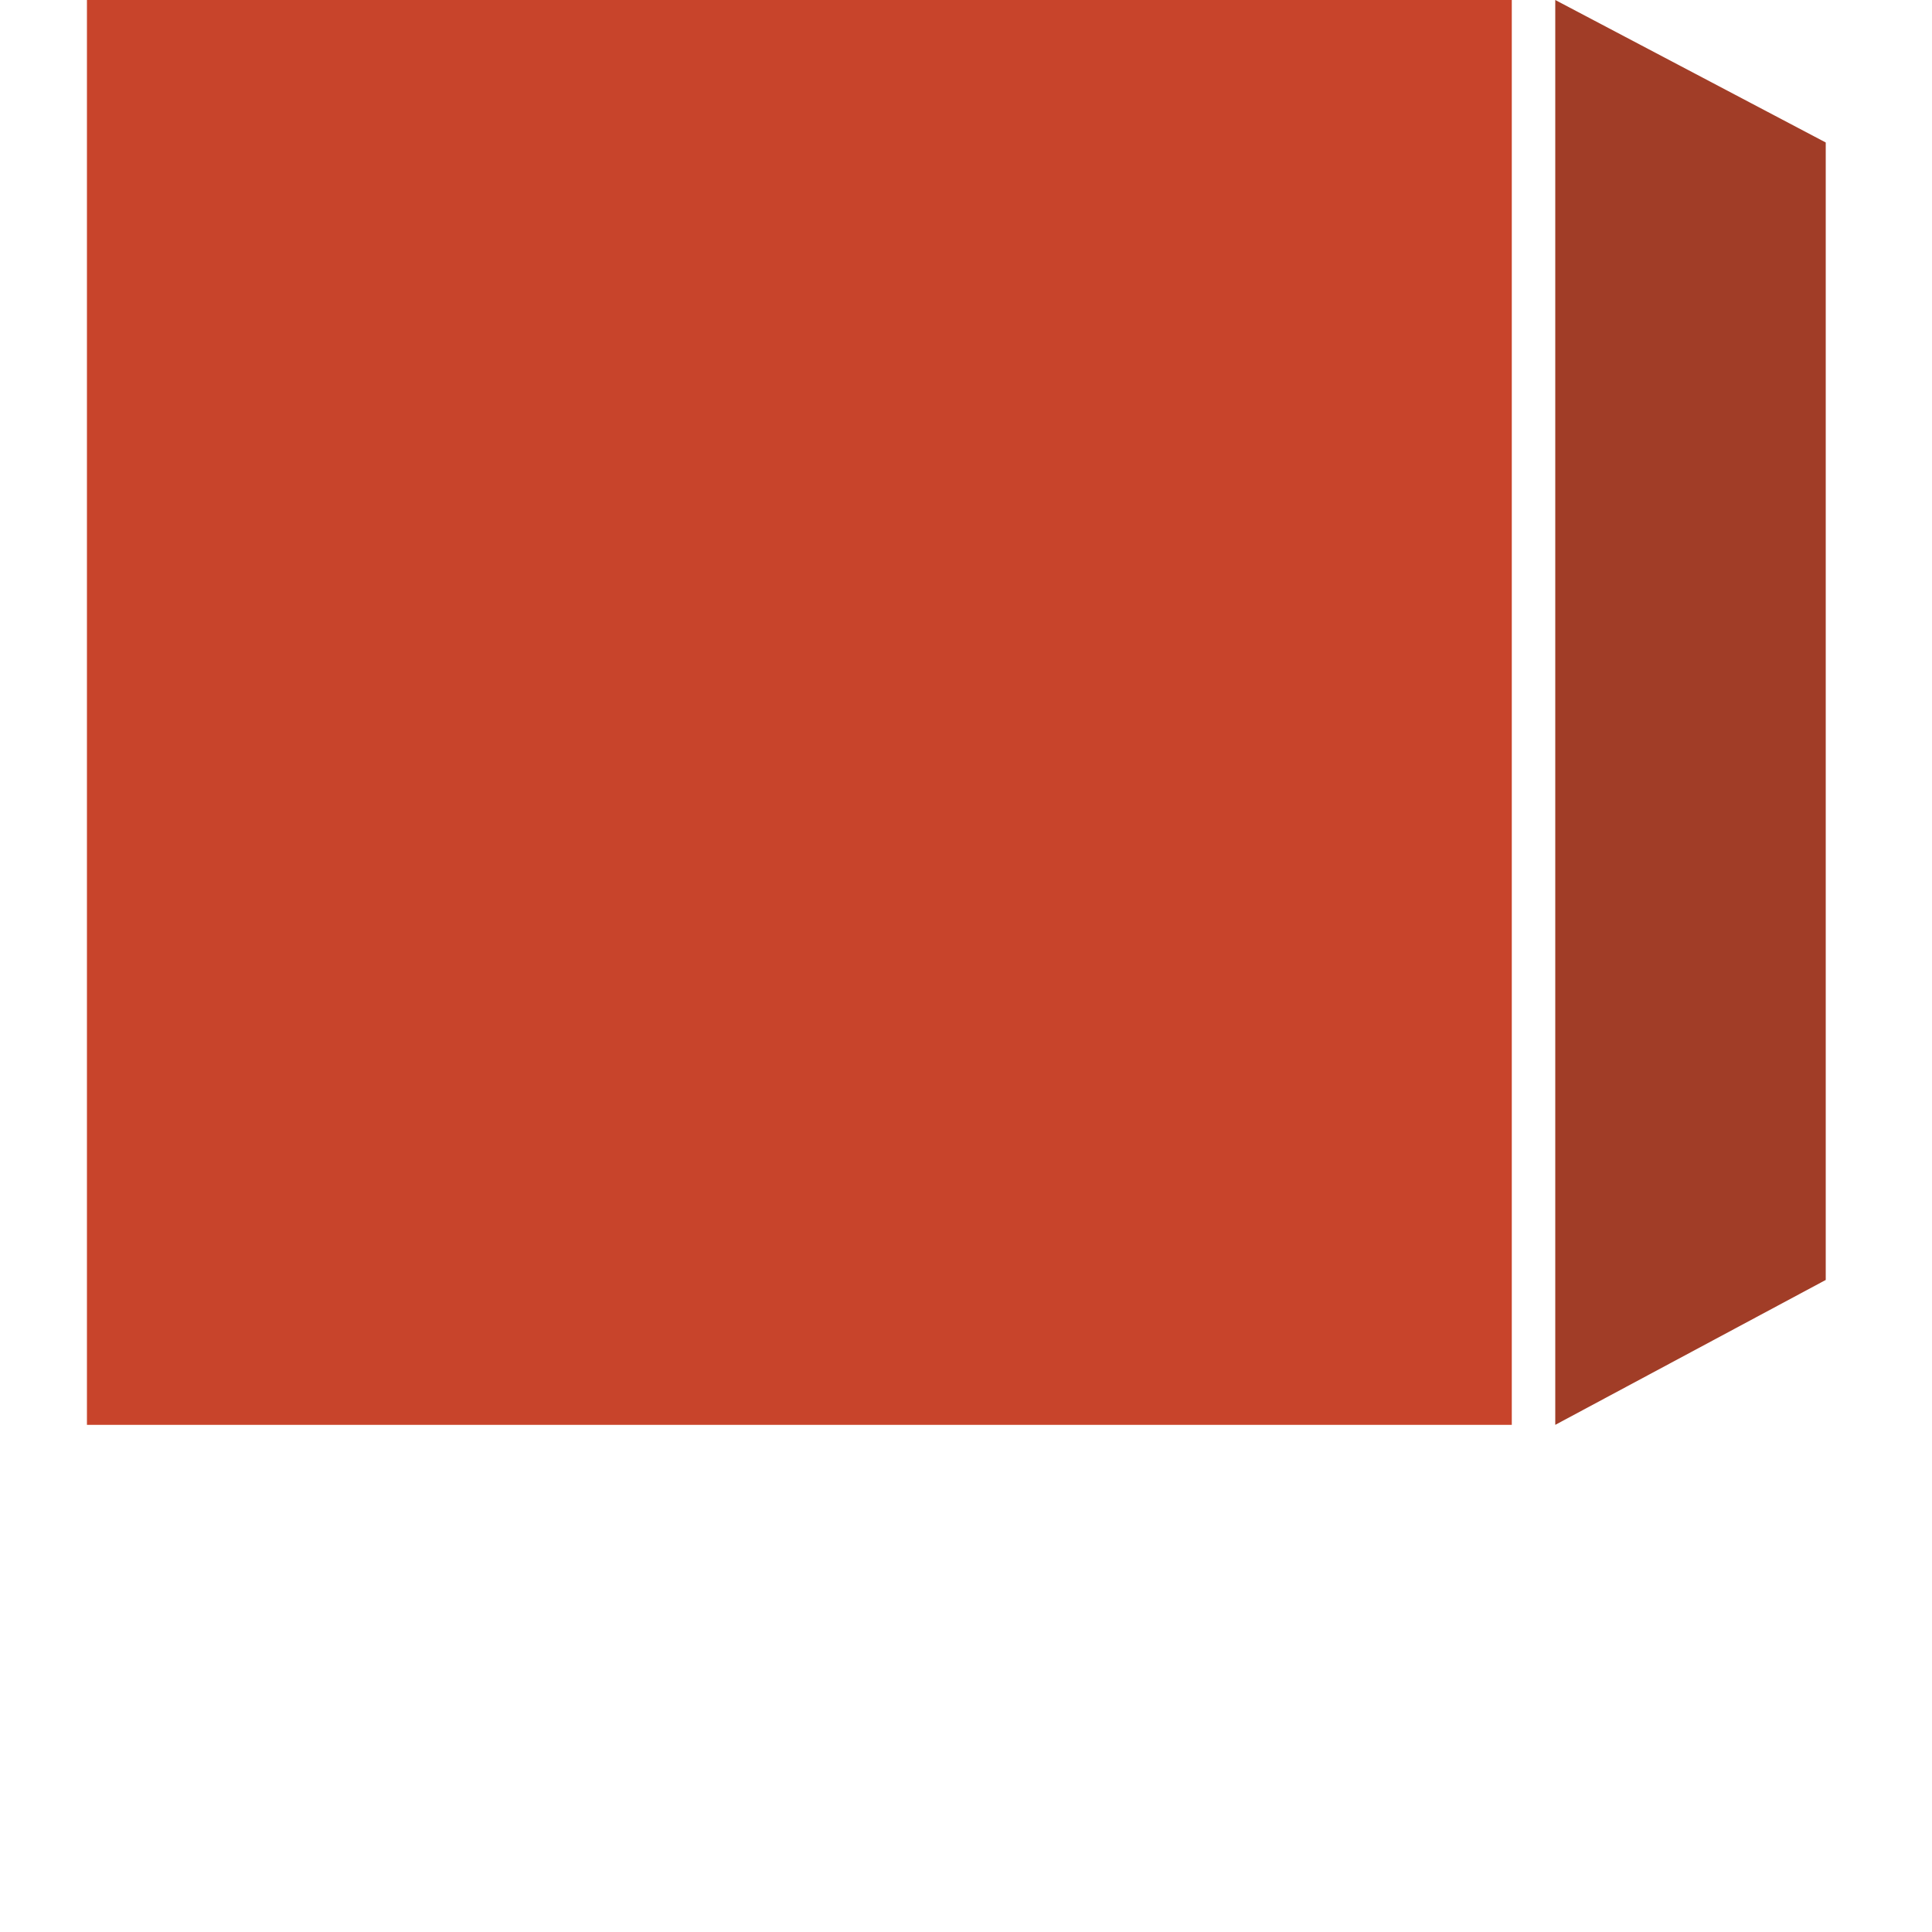 <?xml version="1.0" encoding="utf-8"?>
<!-- Generator: Adobe Illustrator 23.1.1, SVG Export Plug-In . SVG Version: 6.00 Build 0)  -->
<svg version="1.1" id="Ebene_1" xmlns="http://www.w3.org/2000/svg" xmlns:xlink="http://www.w3.org/1999/xlink" x="0px" y="0px"
	 viewBox="0 0 80 80" style="enable-background:new 0 0 80 80;" xml:space="preserve">
<style type="text/css">
	.st0{fill:#C8442B;}
	.st1{fill:#A13D27;}
</style>
<rect x="3.6" class="st0" width="59" height="59"/>
<polygon class="st1" points="75.6,53 64.4,59 64.4,0 75.6,5.9 "/>
</svg>
